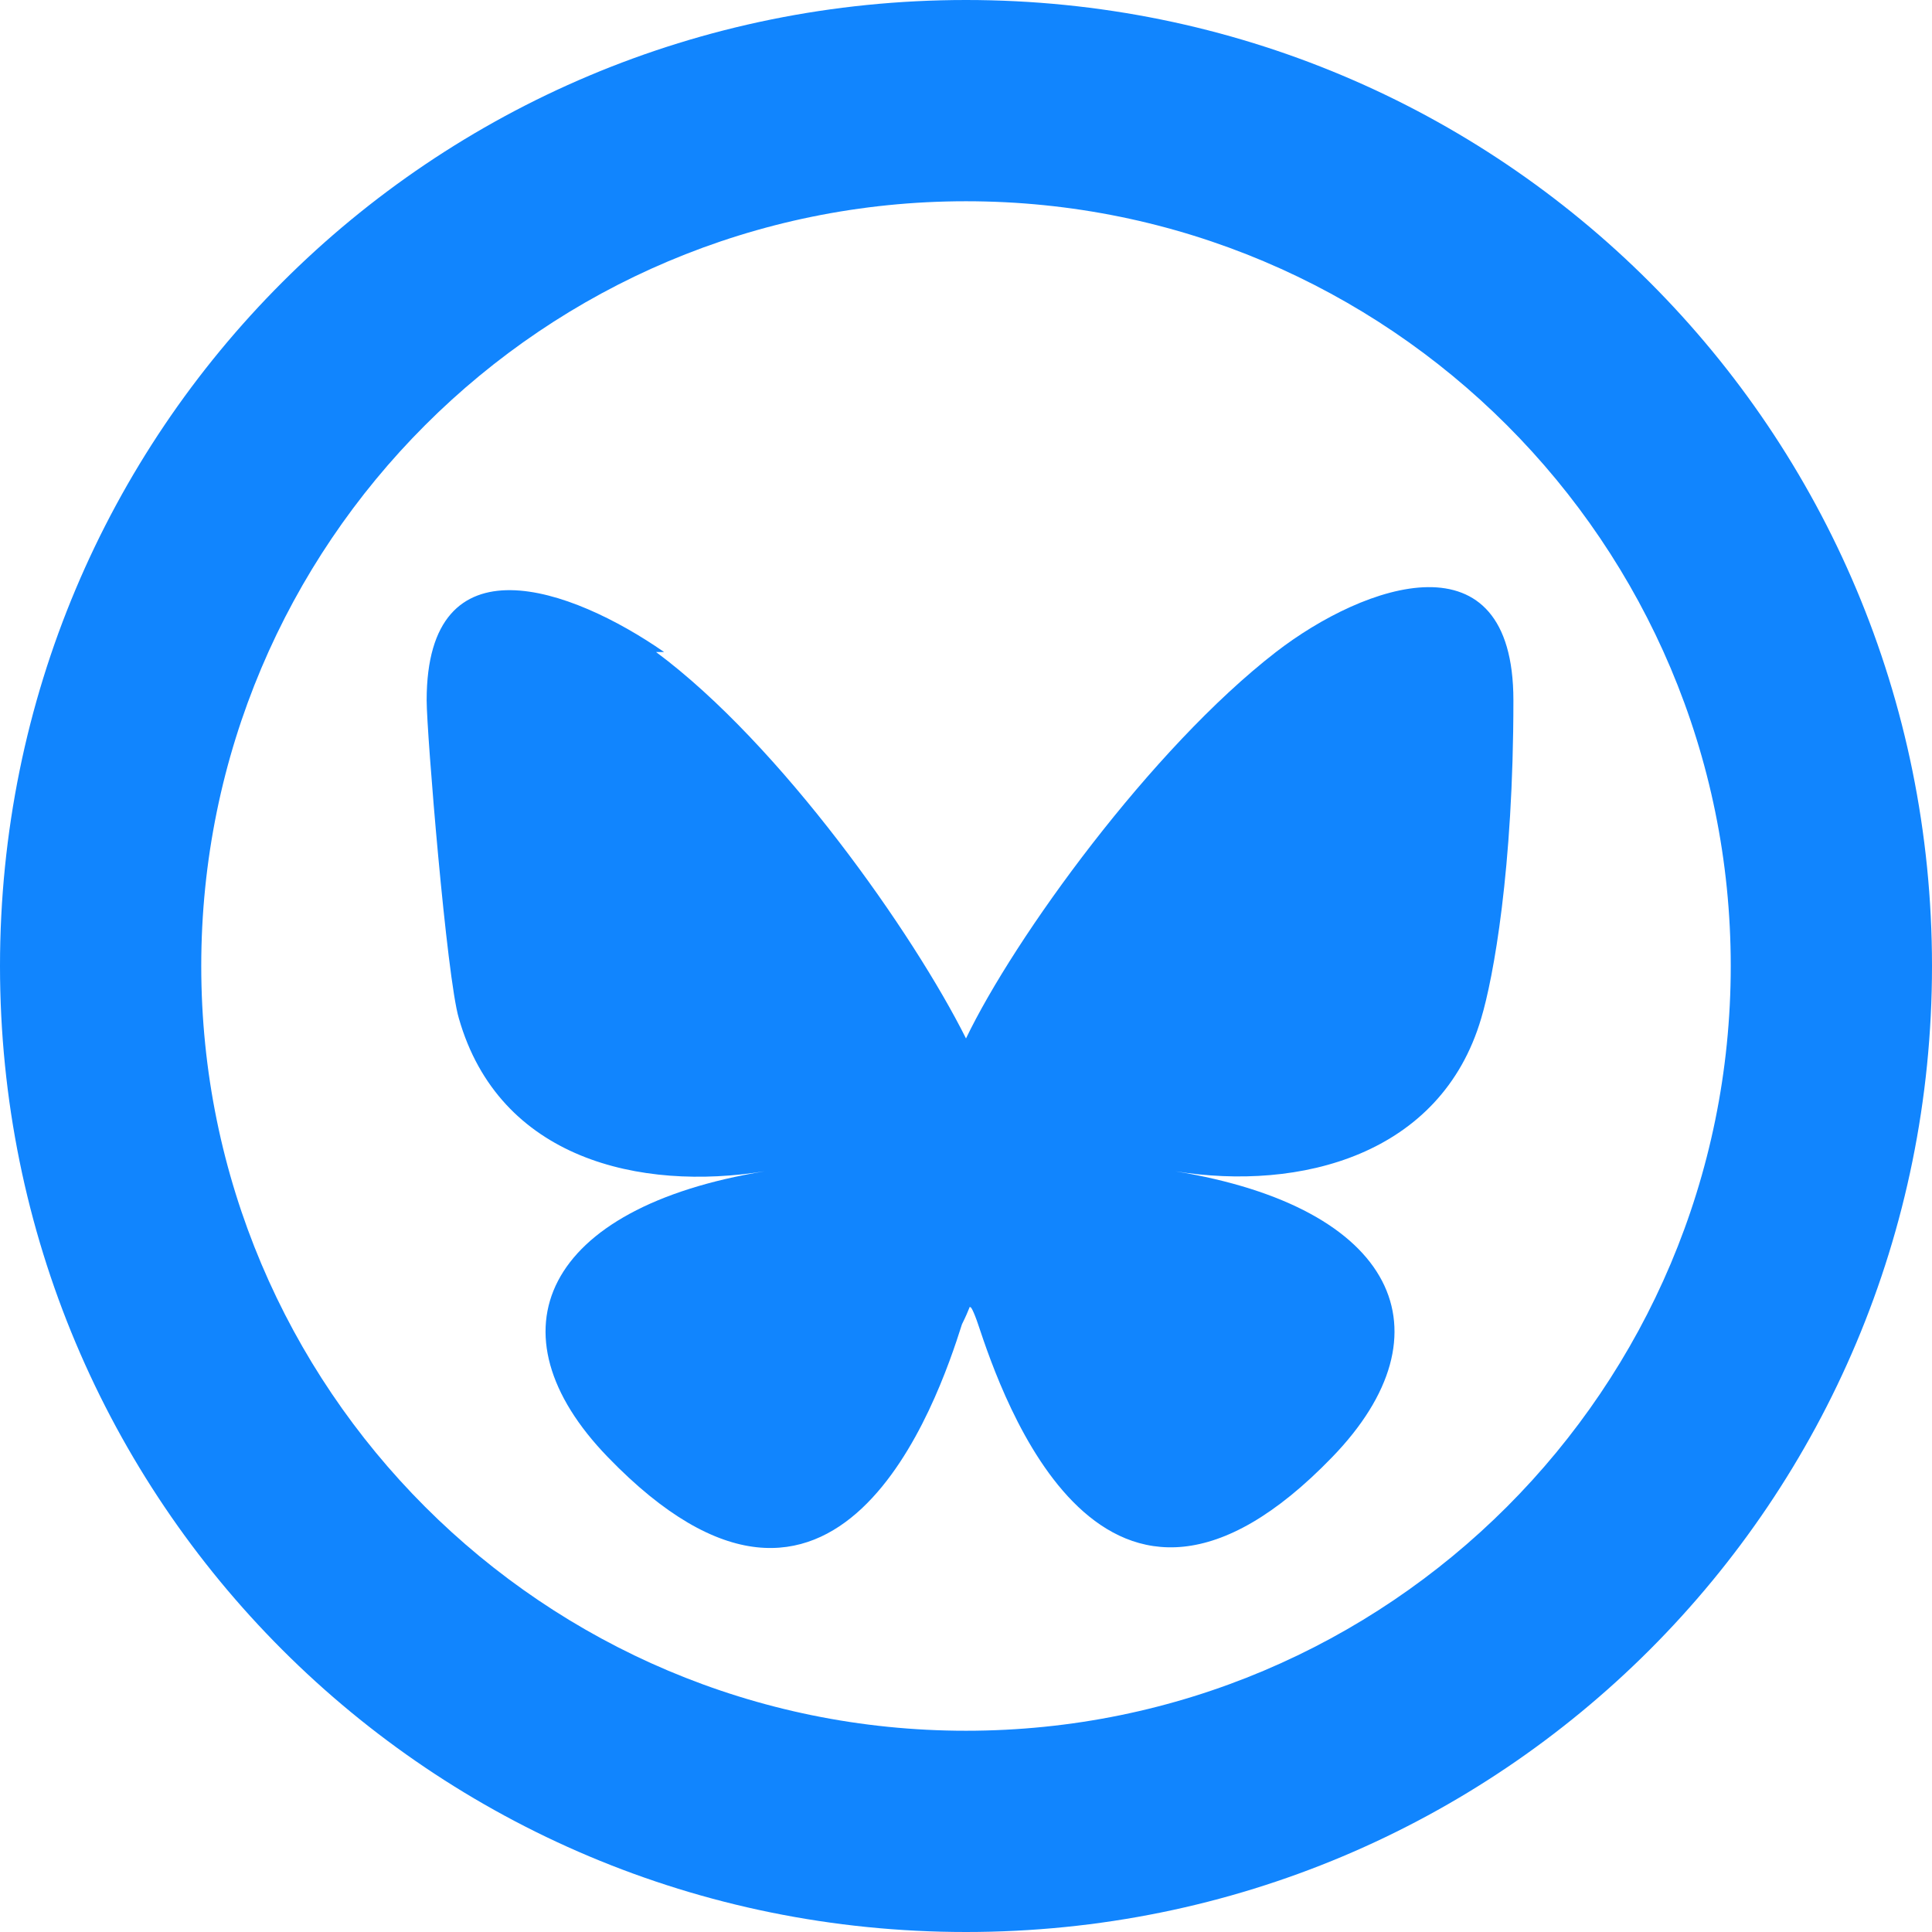 <?xml version="1.0" encoding="UTF-8"?>
<svg xmlns="http://www.w3.org/2000/svg" version="1.1" viewBox="0 0 48 48">
  <defs>
    <style>
      .cls-1 {
        fill: #1185fe;
      }

      .cls-2 {
        display: none;
      }
    </style>
  </defs>
  <!-- Generator: Adobe Illustrator 28.7.2, SVG Export Plug-In . SVG Version: 1.2.0 Build 154)  -->
  <g>
    <g id="Layer_1">
      <path class="cls-1" d="M16.3,16.2c3.1,2.3,6.4,7,7.7,9.6,1.2-2.5,4.6-7.2,7.7-9.6,2.2-1.7,5.9-3,5.9,1.2s-.5,6.9-.8,7.9c-1,3.4-4.5,4.3-7.6,3.8,5.5.9,6.9,4,3.9,7.1-5.7,5.9-8.2-1.5-8.8-3.3-.1-.3-.2-.5-.2-.4,0-.1,0,0-.2.4-.6,1.9-3.1,9.2-8.8,3.3-3-3.1-1.6-6.2,3.9-7.1-3.1.5-6.6-.3-7.6-3.8-.3-1-.8-7.1-.8-7.9,0-4.1,3.6-2.8,5.9-1.2h0Z"/>
      <path class="cls-2" d="M26.2,22.4l8.7-10.1h-2.1l-7.5,8.7-6-8.7h-6.9l9.1,13.2-9.1,10.6h2.1l7.9-9.2,6.3,9.2h6.9l-9.4-13.7h0ZM23.4,25.6l-.9-1.3-7.3-10.5h3.2l5.9,8.5.9,1.3,7.7,11h-3.2l-6.3-9h0Z"/>
      <path class="cls-1" d="M24,0C10.7,0,0,10.7,0,24s10.7,24,24,24,24-10.7,24-24S37.3,0,24,0ZM24,43c-10.5,0-19-8.5-19-19S13.5,5,24,5s19,8.5,19,19-8.5,19-19,19Z"/>
    </g>
  </g>
</svg>